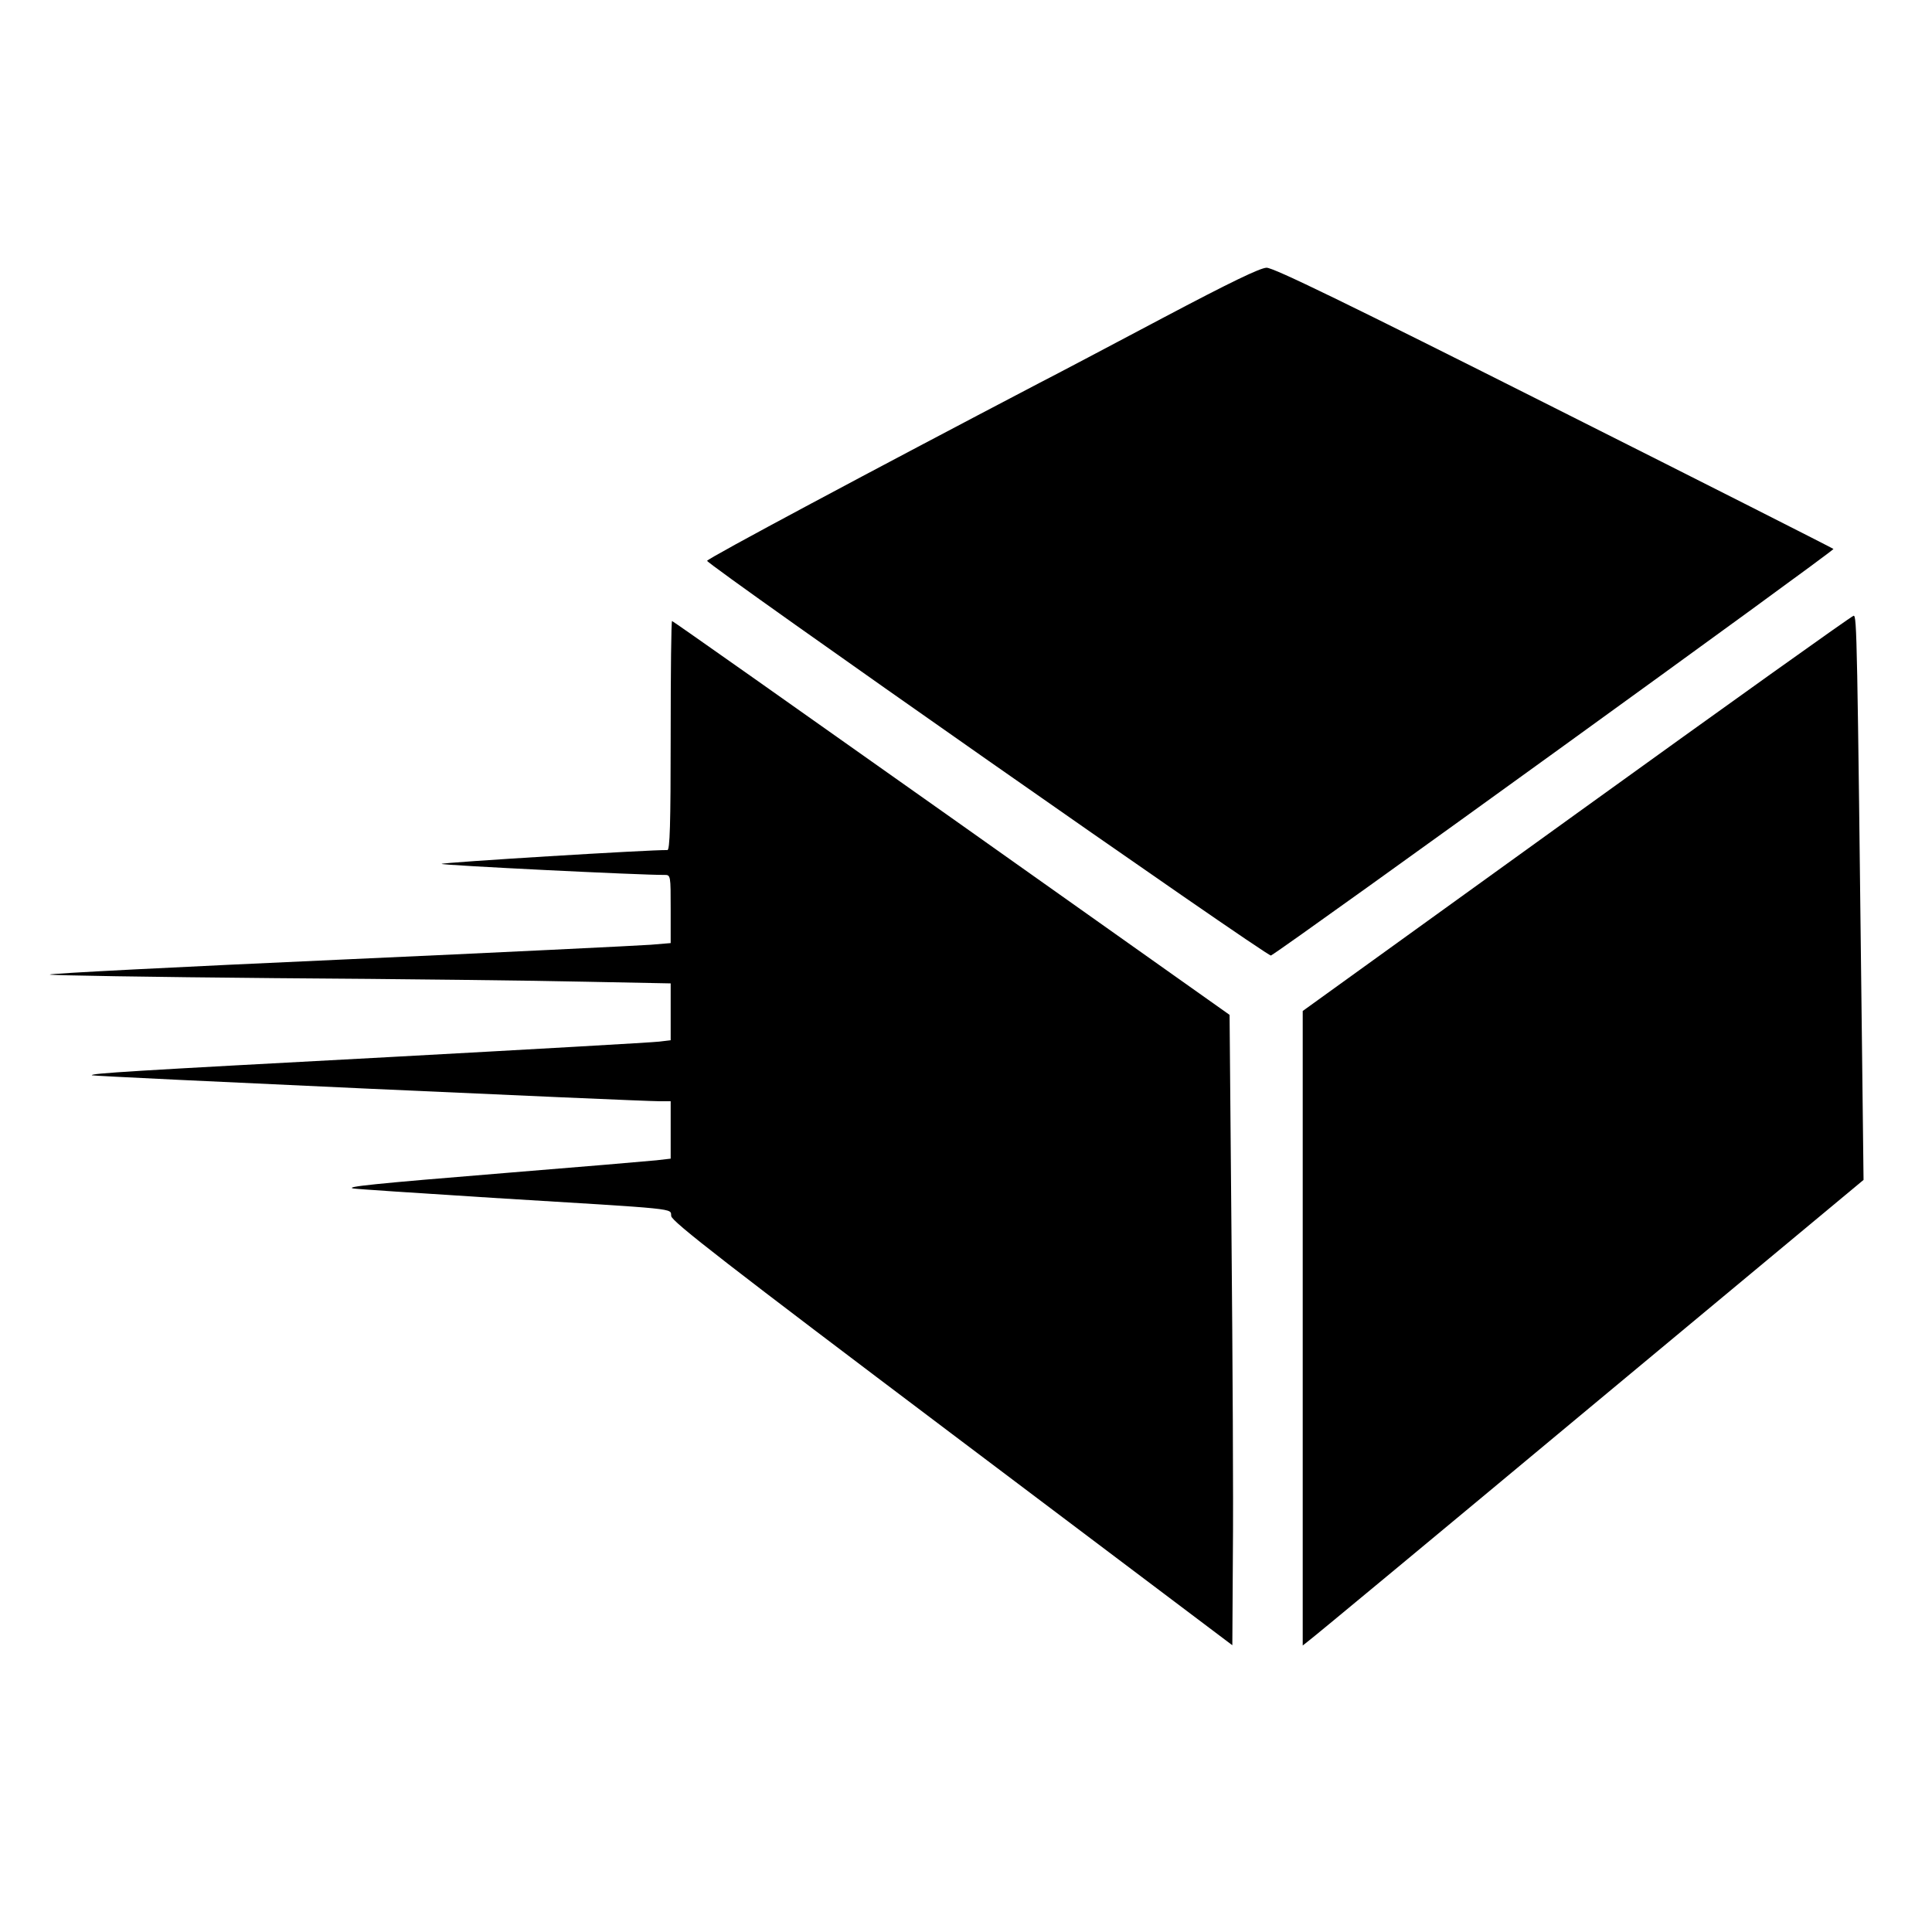 <?xml version="1.0" standalone="no"?>
<!DOCTYPE svg PUBLIC "-//W3C//DTD SVG 20010904//EN"
 "http://www.w3.org/TR/2001/REC-SVG-20010904/DTD/svg10.dtd">
<svg version="1.0" xmlns="http://www.w3.org/2000/svg"
 width="700pt" height="700pt" viewBox="0 0 700 700"
 preserveAspectRatio="xMidYMid meet">
<g transform="translate(0,700) scale(0.1,-0.1)"
fill="#000000" stroke="none">
<path d="M4215 5849 c-187 -99 -389 -206 -450 -237 -598 -313 -1205 -637
-1203 -644 7 -19 2032 -1437 2043 -1430 74 44 2043 1468 2038 1473 -5 4 -461
235 -1014 513 -753 379 -1014 506 -1040 506 -24 -1 -130 -52 -374 -181z"/>
<path d="M5713 4053 l-993 -716 0 -1149 0 -1150 24 19 c14 10 471 389 1016
843 l992 825 -6 515 c-17 1459 -18 1530 -30 1529 -6 0 -458 -323 -1003 -716z"/>
<path d="M2430 4335 c0 -326 -3 -415 -12 -415 -53 2 -818 -45 -818 -50 0 -5
728 -41 808 -40 22 0 22 -2 22 -124 l0 -123 -72 -6 c-40 -3 -547 -28 -1126
-54 -578 -26 -1052 -50 -1052 -54 0 -3 368 -9 817 -13 450 -3 956 -9 1126 -13
l307 -6 0 -103 0 -103 -42 -5 c-24 -3 -464 -28 -978 -56 -934 -50 -1084 -59
-1077 -66 3 -4 1982 -94 2057 -94 l40 0 0 -104 0 -104 -52 -6 c-29 -3 -276
-24 -548 -46 -479 -39 -582 -50 -550 -56 8 -2 236 -17 505 -34 688 -42 643
-37 647 -66 2 -20 209 -180 1018 -790 l1015 -765 2 338 c2 186 -1 700 -5 1142
l-7 804 -1008 714 c-554 392 -1009 713 -1012 713 -3 0 -5 -187 -5 -415z"/>
</g>
</svg>
